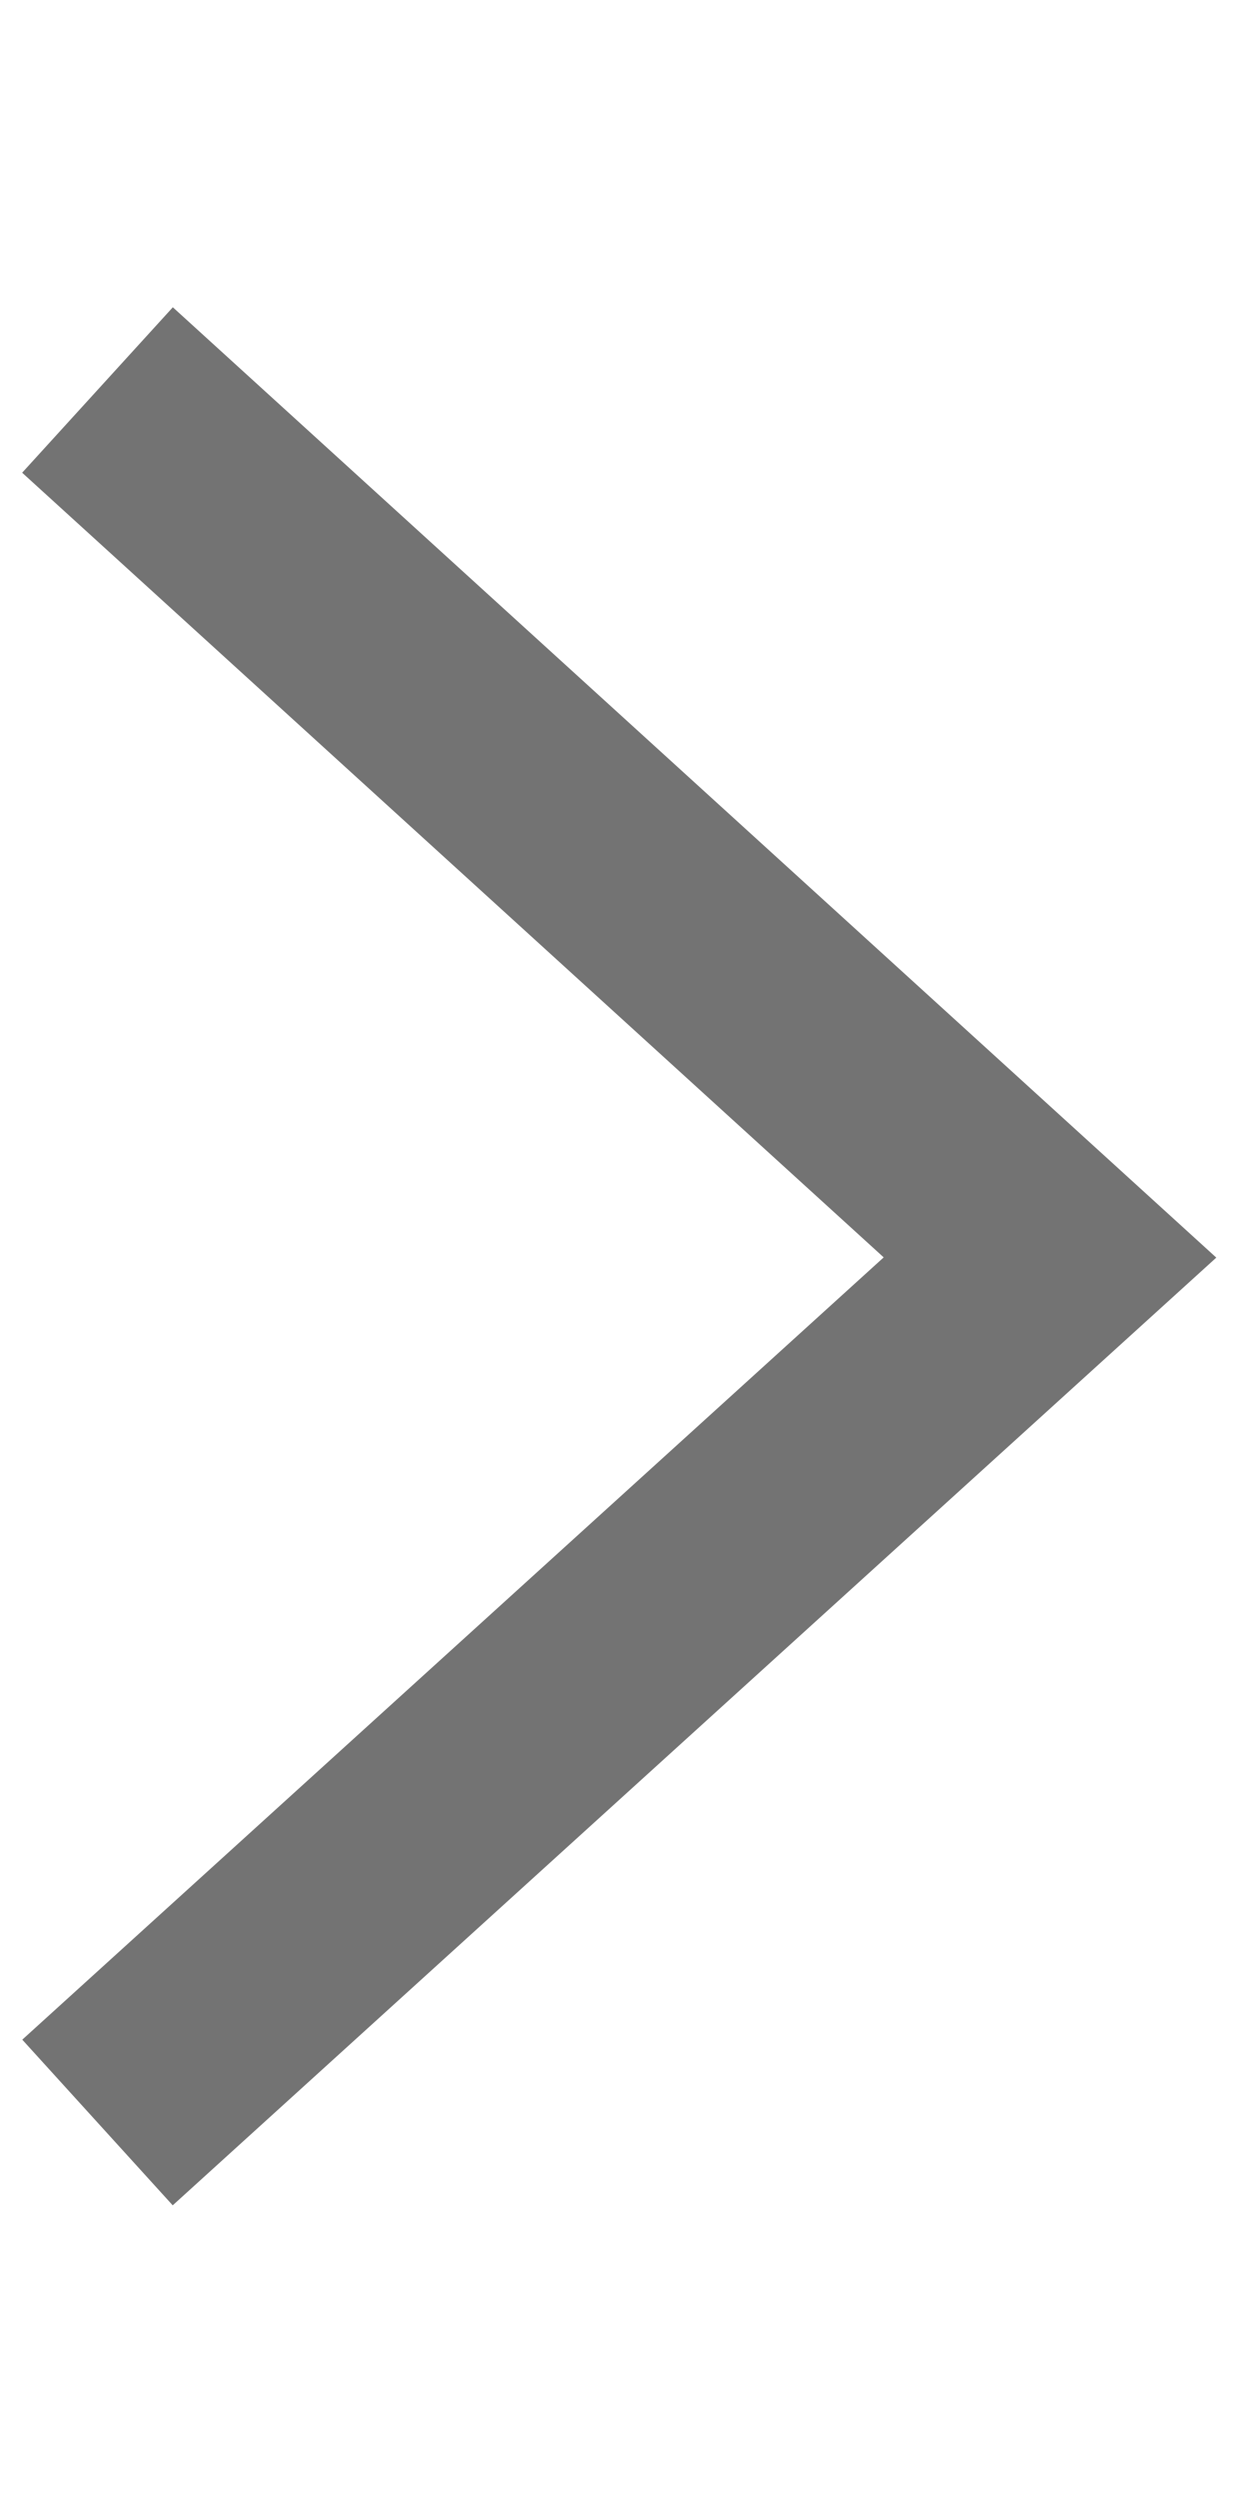 <?xml version="1.0" encoding="utf-8"?>
<!-- Generator: Adobe Illustrator 24.3.0, SVG Export Plug-In . SVG Version: 6.00 Build 0)  -->
<svg version="1.1" id="レイヤー_1" xmlns="http://www.w3.org/2000/svg" xmlns:xlink="http://www.w3.org/1999/xlink" x="0px"
	 y="0px" viewBox="0 0 50 100" style="enable-background:new 0 0 50 100;" xml:space="preserve">
<style type="text/css">
	.st0{fill:none;stroke:#737373;stroke-width:8.951;stroke-miterlimit:10;}
</style>
<g id="レイヤー_1_24_">
	<polyline class="st0" points="3.9,15.6 42,50.3 3.9,84.9 	"/>
</g>
</svg>
